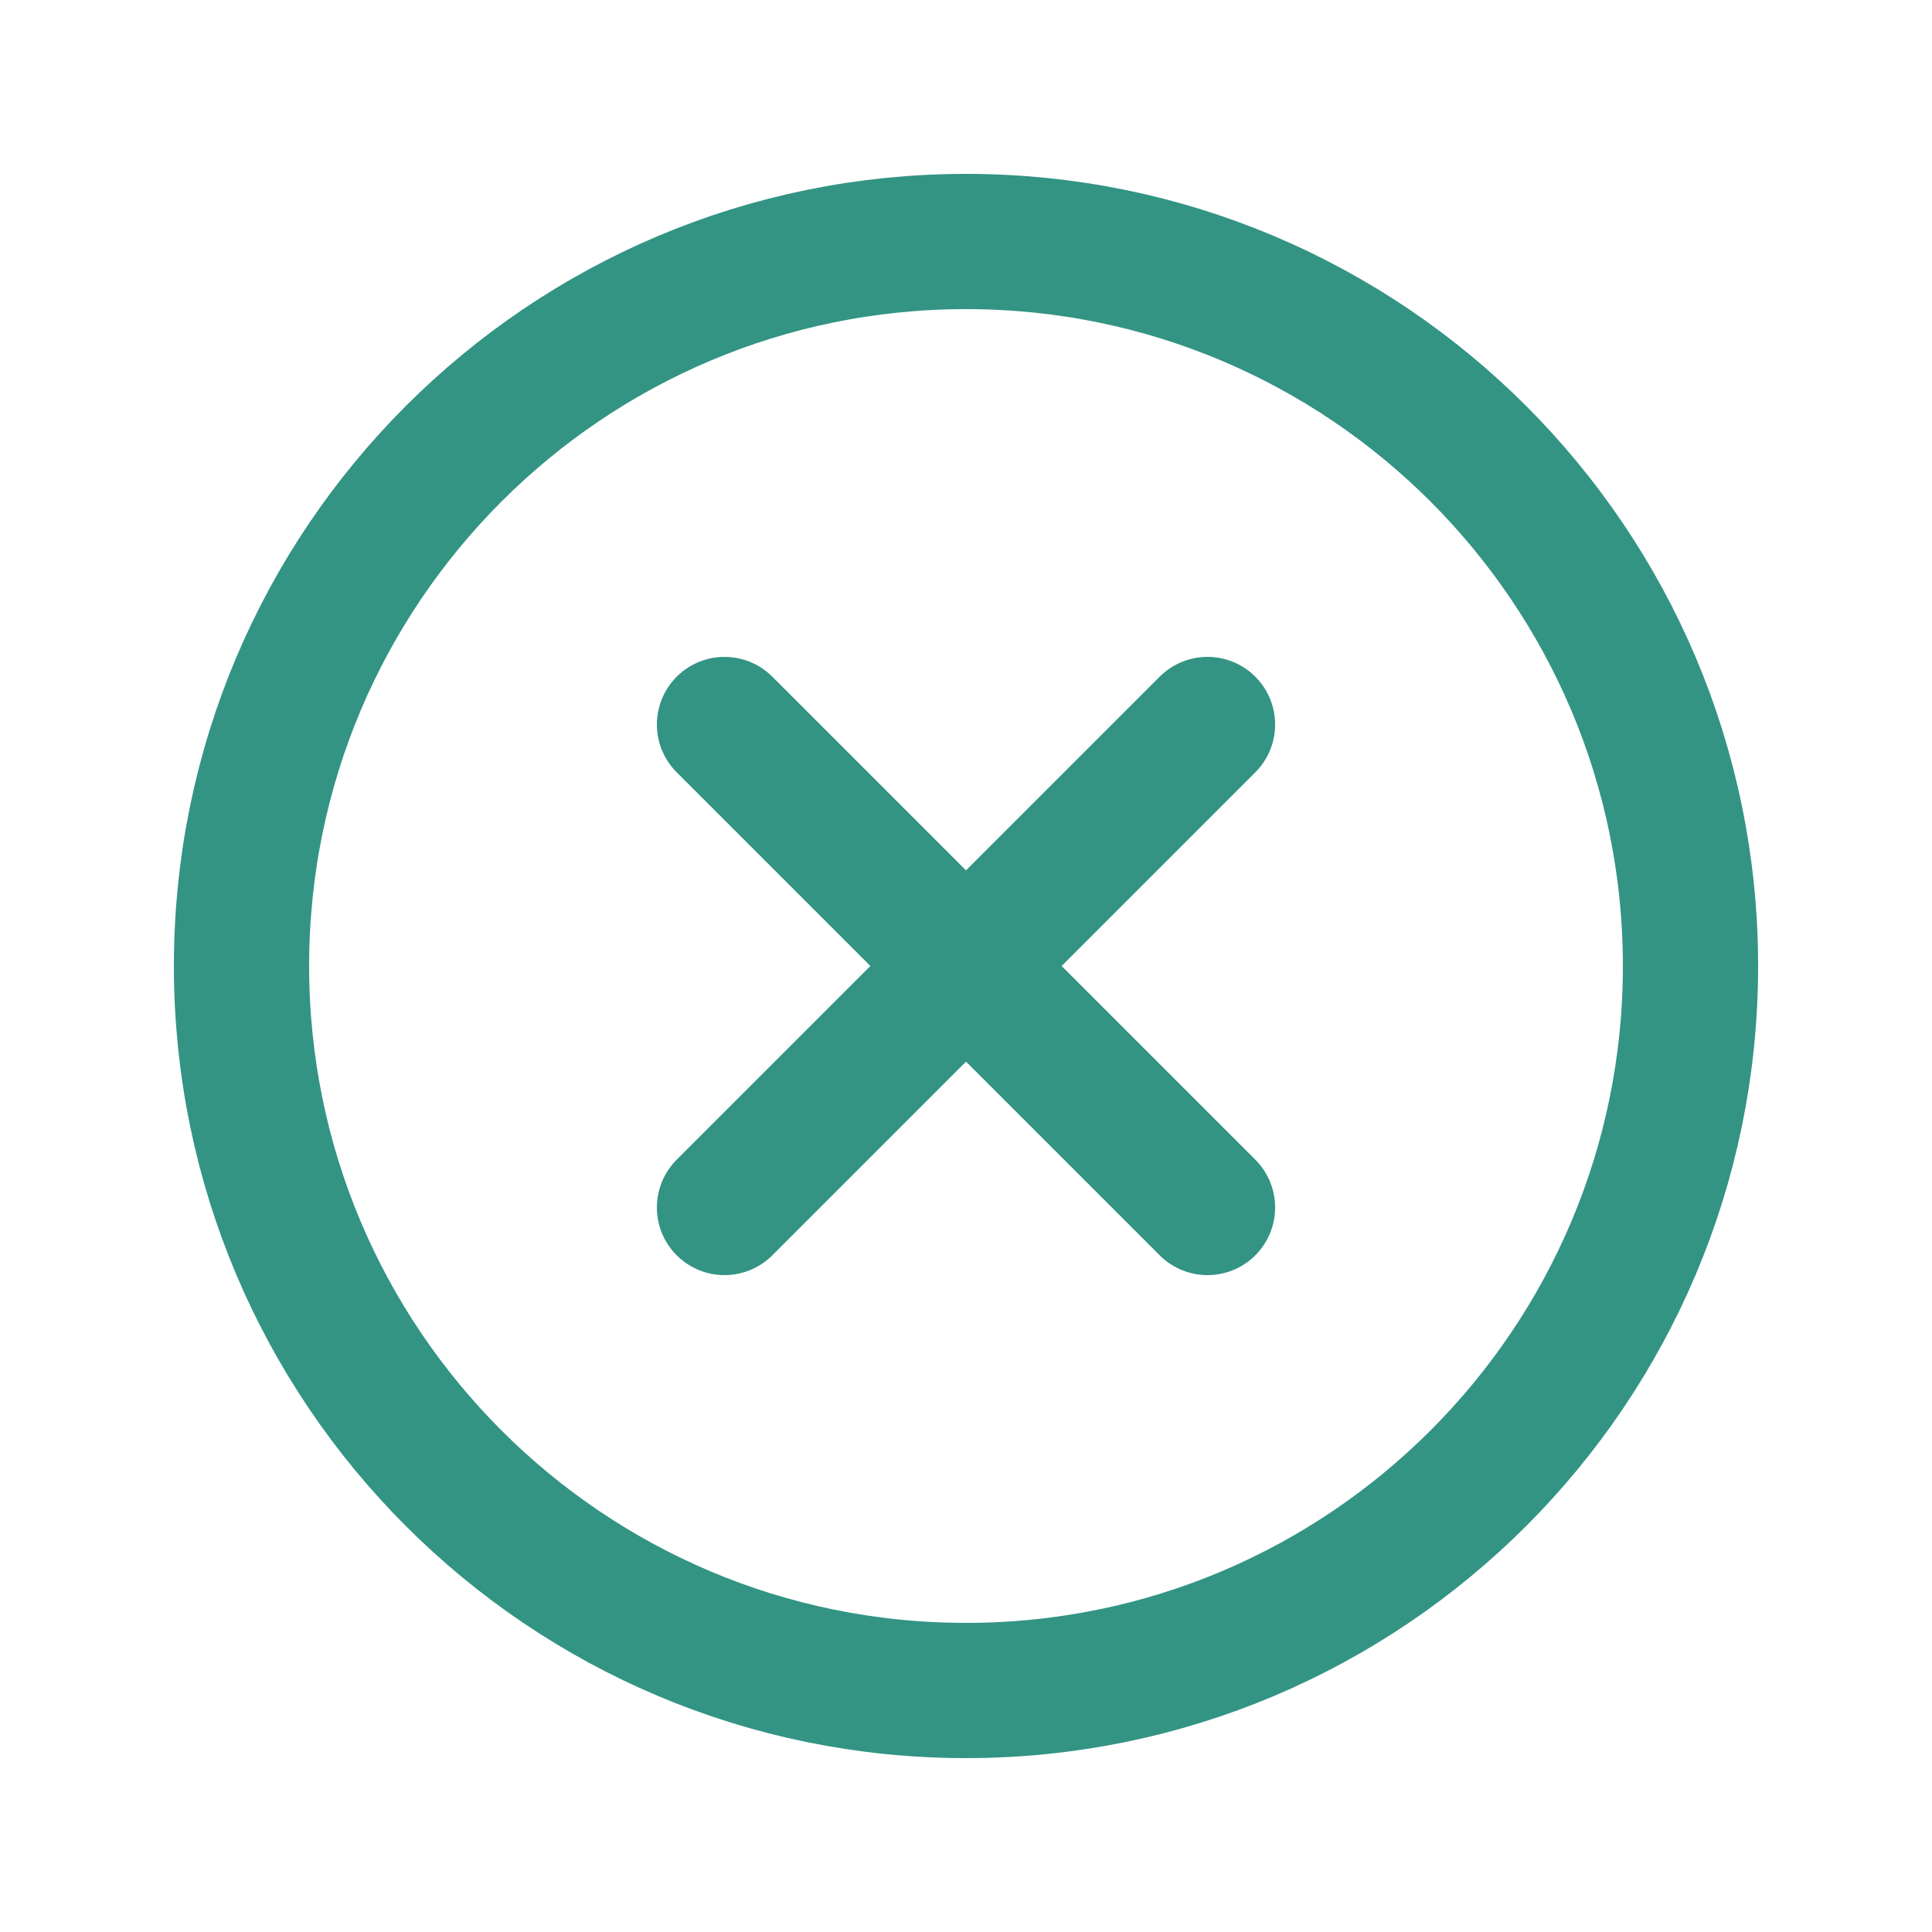 <svg width="50" height="50" viewBox="0 0 50 50" fill="none" xmlns="http://www.w3.org/2000/svg">
<path d="M18.75 18.75L25 25M25 25L31.25 31.25M25 25L18.75 31.25M25 25L31.25 18.75M25 43.75C14.645 43.75 6.25 35.355 6.25 25C6.25 14.645 14.645 6.25 25 6.25C35.355 6.25 43.75 14.645 43.75 25C43.75 35.355 35.355 43.75 25 43.75Z" stroke="#007A66" stroke-opacity="0.8" stroke-width="3.5" stroke-linecap="round" stroke-linejoin="round"/>
</svg>
